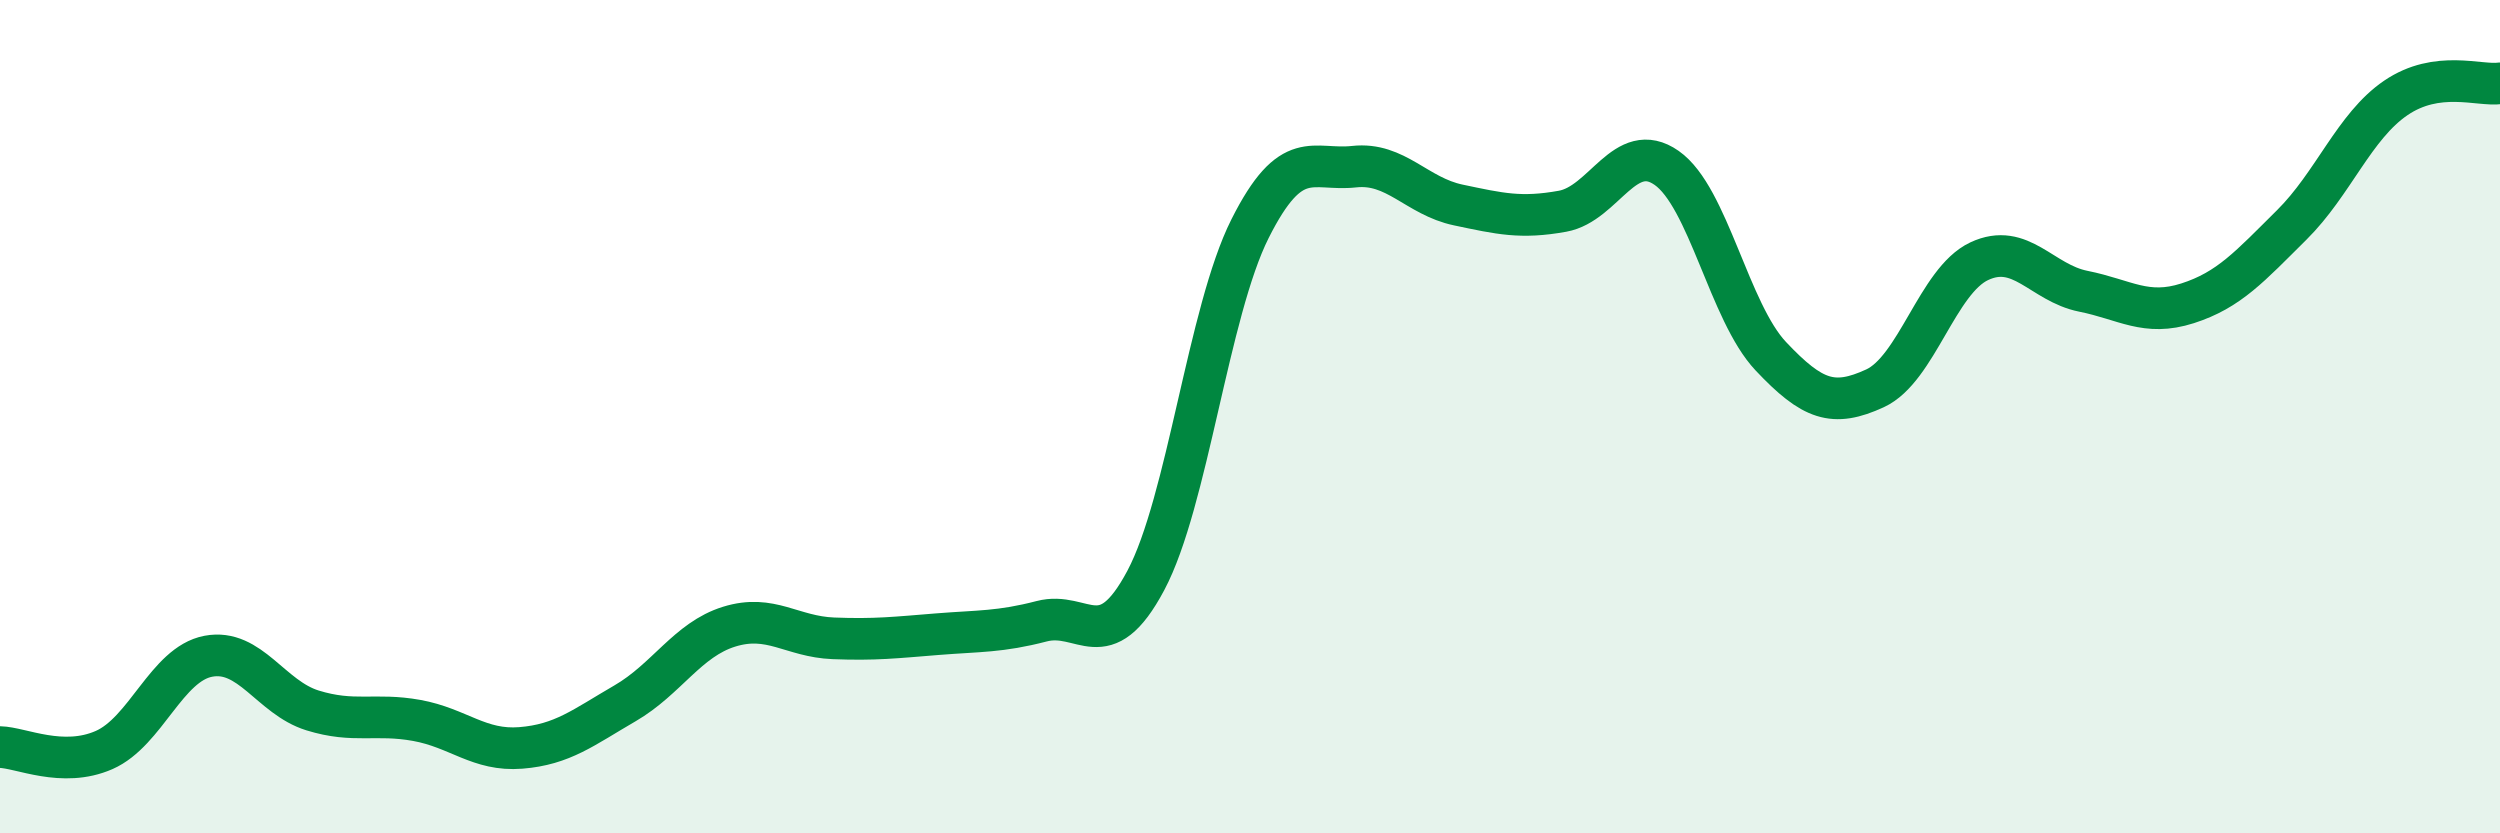 
    <svg width="60" height="20" viewBox="0 0 60 20" xmlns="http://www.w3.org/2000/svg">
      <path
        d="M 0,17.93 C 0.5,17.94 1.5,18.44 2.5,18 C 3.5,17.56 4,15.94 5,15.75 C 6,15.56 6.5,16.74 7.5,17.05 C 8.5,17.36 9,17.11 10,17.29 C 11,17.47 11.5,18.03 12.5,17.95 C 13.5,17.87 14,17.46 15,16.88 C 16,16.3 16.5,15.35 17.5,15.04 C 18.5,14.73 19,15.28 20,15.32 C 21,15.36 21.5,15.3 22.5,15.22 C 23.5,15.14 24,15.17 25,14.91 C 26,14.65 26.5,15.81 27.5,13.93 C 28.5,12.05 29,7.48 30,5.49 C 31,3.5 31.5,4.11 32.5,4 C 33.5,3.89 34,4.71 35,4.92 C 36,5.13 36.5,5.25 37.5,5.07 C 38.5,4.89 39,3.33 40,4.03 C 41,4.73 41.5,7.49 42.5,8.55 C 43.5,9.61 44,9.78 45,9.32 C 46,8.86 46.5,6.74 47.5,6.27 C 48.5,5.8 49,6.79 50,6.99 C 51,7.19 51.5,7.6 52.5,7.28 C 53.5,6.96 54,6.39 55,5.4 C 56,4.41 56.5,3.03 57.5,2.35 C 58.5,1.67 59.5,2.07 60,2L60 20L0 20Z"
        fill="#008740"
        opacity="0.1"
        stroke-linecap="round"
        stroke-linejoin="round"
      />
      <path
        d="M 0,17.93 C 0.5,17.94 1.5,18.44 2.5,18 C 3.5,17.56 4,15.94 5,15.75 C 6,15.56 6.5,16.74 7.5,17.05 C 8.5,17.36 9,17.11 10,17.29 C 11,17.47 11.5,18.03 12.5,17.95 C 13.5,17.87 14,17.46 15,16.88 C 16,16.3 16.5,15.35 17.5,15.04 C 18.5,14.73 19,15.28 20,15.32 C 21,15.36 21.5,15.3 22.5,15.22 C 23.5,15.14 24,15.17 25,14.91 C 26,14.65 26.5,15.81 27.5,13.93 C 28.5,12.05 29,7.48 30,5.49 C 31,3.5 31.5,4.11 32.5,4 C 33.5,3.89 34,4.71 35,4.92 C 36,5.13 36.5,5.25 37.5,5.07 C 38.5,4.89 39,3.33 40,4.03 C 41,4.73 41.5,7.49 42.5,8.55 C 43.5,9.61 44,9.78 45,9.32 C 46,8.86 46.5,6.74 47.5,6.27 C 48.5,5.8 49,6.79 50,6.99 C 51,7.19 51.5,7.6 52.5,7.28 C 53.5,6.96 54,6.39 55,5.4 C 56,4.41 56.5,3.03 57.5,2.35 C 58.5,1.67 59.5,2.07 60,2"
        stroke="#008740"
        stroke-width="1"
        fill="none"
        stroke-linecap="round"
        stroke-linejoin="round"
      />
    </svg>
  